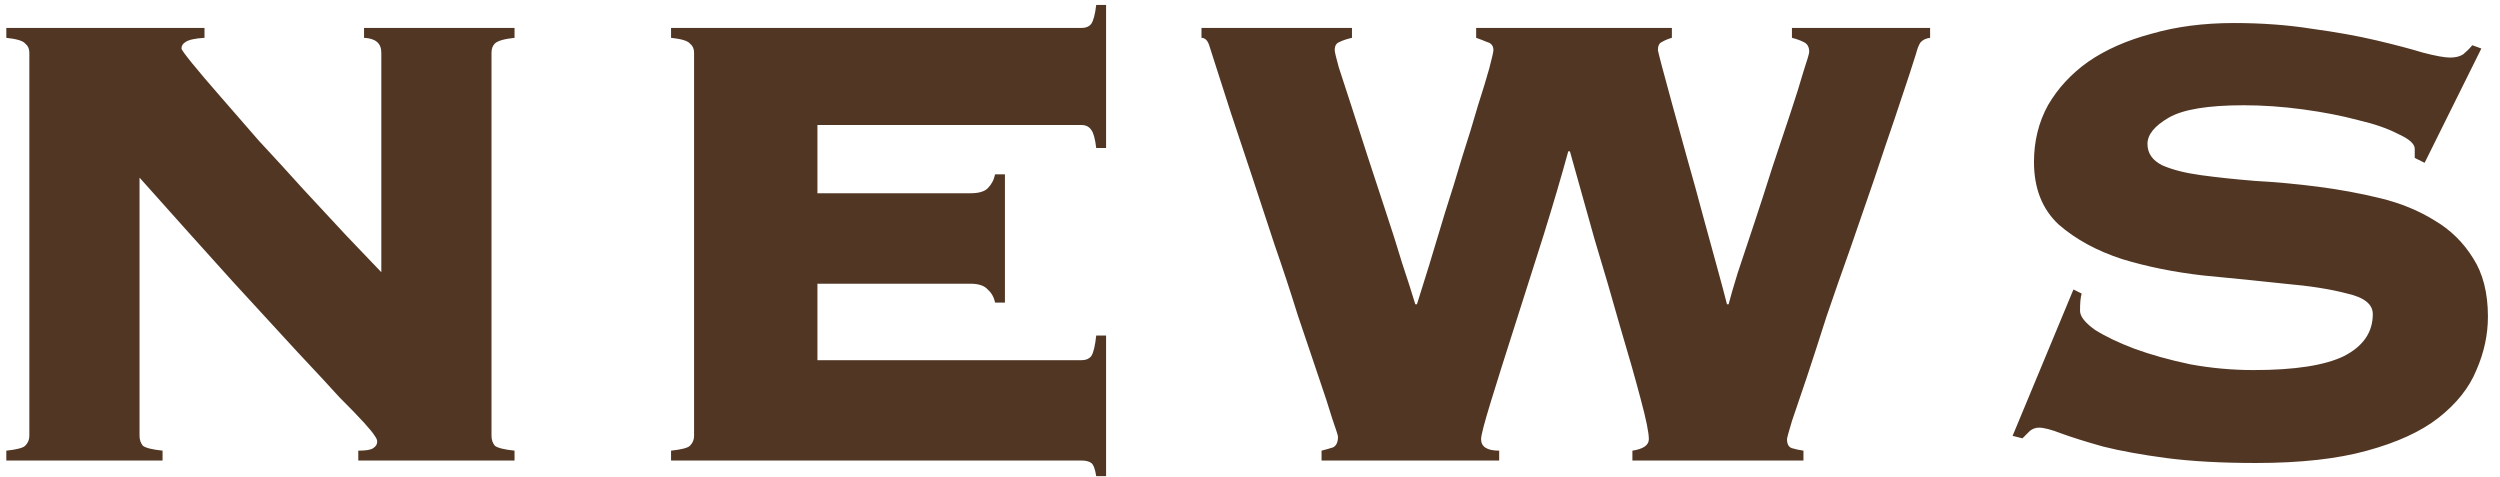 <svg width="152" height="29" viewBox="0 0 152 29" fill="none" xmlns="http://www.w3.org/2000/svg">
<path d="M1.784 3.2C1.784 2.967 1.701 2.783 1.534 2.65C1.401 2.483 1.017 2.367 0.384 2.3V1.7H12.434V2.3C11.867 2.333 11.484 2.417 11.284 2.55C11.117 2.65 11.034 2.783 11.034 2.95C11.034 3.017 11.251 3.317 11.684 3.85C12.117 4.383 12.684 5.05 13.384 5.85C14.084 6.65 14.867 7.55 15.734 8.55C16.634 9.517 17.534 10.5 18.434 11.5C19.334 12.467 20.201 13.4 21.034 14.3C21.867 15.167 22.584 15.917 23.184 16.55V3.2C23.184 2.633 22.834 2.333 22.134 2.3V1.7H31.284V2.3C30.651 2.367 30.251 2.483 30.084 2.65C29.951 2.783 29.884 2.967 29.884 3.2V26.5C29.884 26.733 29.951 26.933 30.084 27.1C30.251 27.233 30.651 27.333 31.284 27.4V28H21.784V27.4C22.251 27.4 22.551 27.35 22.684 27.25C22.851 27.15 22.934 27.017 22.934 26.85C22.934 26.75 22.884 26.633 22.784 26.5C22.684 26.333 22.467 26.067 22.134 25.7C21.801 25.333 21.301 24.817 20.634 24.15C20.001 23.45 19.151 22.533 18.084 21.4C17.017 20.233 15.701 18.8 14.134 17.1C12.567 15.367 10.684 13.267 8.484 10.8V26.5C8.484 26.733 8.551 26.933 8.684 27.1C8.851 27.233 9.251 27.333 9.884 27.4V28H0.384V27.4C1.017 27.333 1.401 27.233 1.534 27.1C1.701 26.933 1.784 26.733 1.784 26.5V3.2ZM60.5 18.4C60.433 18.067 60.283 17.8 60.05 17.6C59.85 17.367 59.5 17.25 59 17.25H49.7V21.9H65.75C66.017 21.9 66.217 21.817 66.35 21.65C66.483 21.45 66.583 21.033 66.65 20.4H67.25V28.95H66.65C66.583 28.517 66.483 28.25 66.35 28.15C66.217 28.05 66.017 28 65.75 28H40.8V27.4C41.433 27.333 41.817 27.233 41.95 27.1C42.117 26.933 42.2 26.733 42.2 26.5V3.2C42.2 2.967 42.117 2.783 41.95 2.65C41.817 2.483 41.433 2.367 40.8 2.3V1.7H65.75C66.017 1.7 66.217 1.617 66.35 1.45C66.483 1.25 66.583 0.867 66.65 0.3H67.25V9H66.65C66.583 8.433 66.483 8.067 66.35 7.9C66.217 7.7 66.017 7.6 65.75 7.6H49.7V11.75H59C59.5 11.75 59.85 11.65 60.05 11.45C60.283 11.217 60.433 10.933 60.5 10.6H61.1V18.4H60.5ZM80.35 27.4C80.616 27.333 80.85 27.267 81.05 27.2C81.25 27.1 81.35 26.883 81.35 26.55C81.35 26.483 81.233 26.117 81 25.45C80.8 24.783 80.516 23.917 80.15 22.85C79.783 21.75 79.366 20.517 78.9 19.15C78.466 17.75 78 16.333 77.5 14.9C77.033 13.467 76.566 12.05 76.1 10.65C75.633 9.25 75.216 8 74.85 6.9C74.483 5.767 74.183 4.833 73.95 4.1C73.716 3.367 73.583 2.95 73.55 2.85C73.45 2.483 73.283 2.3 73.05 2.3V1.7H82.2V2.3C81.9 2.367 81.65 2.45 81.45 2.55C81.25 2.617 81.15 2.783 81.15 3.05C81.15 3.15 81.233 3.5 81.4 4.1C81.6 4.7 81.85 5.467 82.15 6.4C82.45 7.333 82.783 8.367 83.15 9.5C83.516 10.6 83.883 11.717 84.25 12.85C84.616 13.95 84.95 15 85.25 16C85.583 17 85.85 17.833 86.05 18.5H86.15C86.35 17.867 86.6 17.067 86.9 16.1C87.2 15.1 87.516 14.05 87.85 12.95C88.216 11.817 88.566 10.683 88.9 9.55C89.266 8.417 89.583 7.383 89.85 6.45C90.15 5.517 90.383 4.75 90.55 4.15C90.716 3.517 90.8 3.15 90.8 3.05C90.8 2.783 90.666 2.617 90.4 2.55C90.166 2.45 89.95 2.367 89.75 2.3V1.7H101.65V2.3C101.416 2.367 101.216 2.45 101.05 2.55C100.883 2.617 100.8 2.783 100.8 3.05C100.8 3.083 100.883 3.417 101.05 4.05C101.216 4.683 101.433 5.483 101.7 6.45C101.966 7.417 102.266 8.5 102.6 9.7C102.933 10.867 103.25 12.017 103.55 13.15C103.85 14.25 104.133 15.283 104.4 16.25C104.666 17.217 104.866 17.967 105 18.5H105.1C105.2 18.1 105.383 17.467 105.65 16.6C105.95 15.7 106.283 14.7 106.65 13.6C107.016 12.5 107.383 11.367 107.75 10.2C108.15 9 108.516 7.9 108.85 6.9C109.183 5.9 109.45 5.05 109.65 4.35C109.883 3.65 110 3.25 110 3.15C110 2.85 109.883 2.65 109.65 2.55C109.45 2.45 109.216 2.367 108.95 2.3V1.7H117.35V2.3C117.083 2.333 116.883 2.433 116.75 2.6C116.65 2.767 116.566 2.983 116.5 3.25C116.466 3.35 116.333 3.767 116.1 4.5C115.866 5.2 115.566 6.1 115.2 7.2C114.833 8.267 114.416 9.5 113.95 10.9C113.483 12.267 113 13.667 112.5 15.1C112 16.5 111.516 17.883 111.05 19.25C110.616 20.617 110.216 21.85 109.85 22.95C109.483 24.017 109.183 24.9 108.95 25.6C108.75 26.267 108.65 26.633 108.65 26.7C108.65 27 108.75 27.183 108.95 27.25C109.183 27.317 109.416 27.367 109.65 27.4V28H99.25V27.4C99.916 27.3 100.25 27.067 100.25 26.7C100.25 26.3 100.083 25.483 99.75 24.25C99.416 22.983 99 21.517 98.5 19.85C98.033 18.183 97.516 16.417 96.95 14.55C96.416 12.65 95.916 10.867 95.45 9.2H95.35C94.95 10.667 94.45 12.367 93.85 14.3C93.25 16.2 92.666 18.033 92.1 19.8C91.533 21.567 91.05 23.1 90.65 24.4C90.25 25.7 90.05 26.467 90.05 26.7C90.05 27.167 90.416 27.4 91.15 27.4V28H80.35V27.4ZM126.566 17.85C126.5 18.05 126.466 18.4 126.466 18.9C126.466 19.233 126.766 19.617 127.366 20.05C128 20.45 128.8 20.833 129.766 21.2C130.766 21.567 131.9 21.883 133.166 22.15C134.433 22.383 135.716 22.5 137.016 22.5C139.516 22.5 141.35 22.217 142.516 21.65C143.683 21.05 144.266 20.2 144.266 19.1C144.266 18.5 143.75 18.083 142.716 17.85C141.716 17.583 140.45 17.383 138.916 17.25C137.383 17.083 135.733 16.917 133.966 16.75C132.2 16.55 130.55 16.217 129.016 15.75C127.483 15.25 126.2 14.55 125.166 13.65C124.166 12.717 123.666 11.45 123.666 9.85C123.666 8.583 123.95 7.433 124.516 6.4C125.116 5.367 125.933 4.483 126.966 3.75C128.033 3.017 129.316 2.45 130.816 2.05C132.316 1.617 133.983 1.4 135.816 1.4C137.516 1.4 139.1 1.517 140.566 1.75C142.033 1.95 143.333 2.183 144.466 2.45C145.6 2.717 146.55 2.967 147.316 3.2C148.083 3.4 148.633 3.5 148.966 3.5C149.3 3.5 149.566 3.433 149.766 3.3C149.966 3.133 150.15 2.95 150.316 2.75L150.866 2.95L147.416 9.9L146.816 9.6V9.05C146.816 8.75 146.483 8.45 145.816 8.15C145.183 7.817 144.366 7.533 143.366 7.3C142.366 7.033 141.25 6.817 140.016 6.65C138.783 6.483 137.583 6.4 136.416 6.4C134.25 6.4 132.733 6.65 131.866 7.15C131 7.65 130.566 8.183 130.566 8.75C130.566 9.317 130.866 9.75 131.466 10.05C132.066 10.317 132.85 10.517 133.816 10.65C134.783 10.783 135.883 10.9 137.116 11C138.35 11.067 139.616 11.183 140.916 11.35C142.216 11.517 143.483 11.75 144.716 12.05C145.95 12.35 147.05 12.8 148.016 13.4C148.983 13.967 149.766 14.733 150.366 15.7C150.966 16.633 151.266 17.817 151.266 19.25C151.266 20.35 151.033 21.433 150.566 22.5C150.133 23.567 149.366 24.533 148.266 25.4C147.2 26.233 145.75 26.9 143.916 27.4C142.116 27.9 139.866 28.15 137.166 28.15C135.066 28.15 133.25 28.05 131.716 27.85C130.216 27.65 128.933 27.417 127.866 27.15C126.8 26.85 125.95 26.583 125.316 26.35C124.716 26.117 124.266 26 123.966 26C123.766 26 123.583 26.067 123.416 26.2C123.283 26.333 123.133 26.483 122.966 26.65L122.366 26.5L126.066 17.6L126.566 17.85Z" fill="#513623"/>
</svg>
